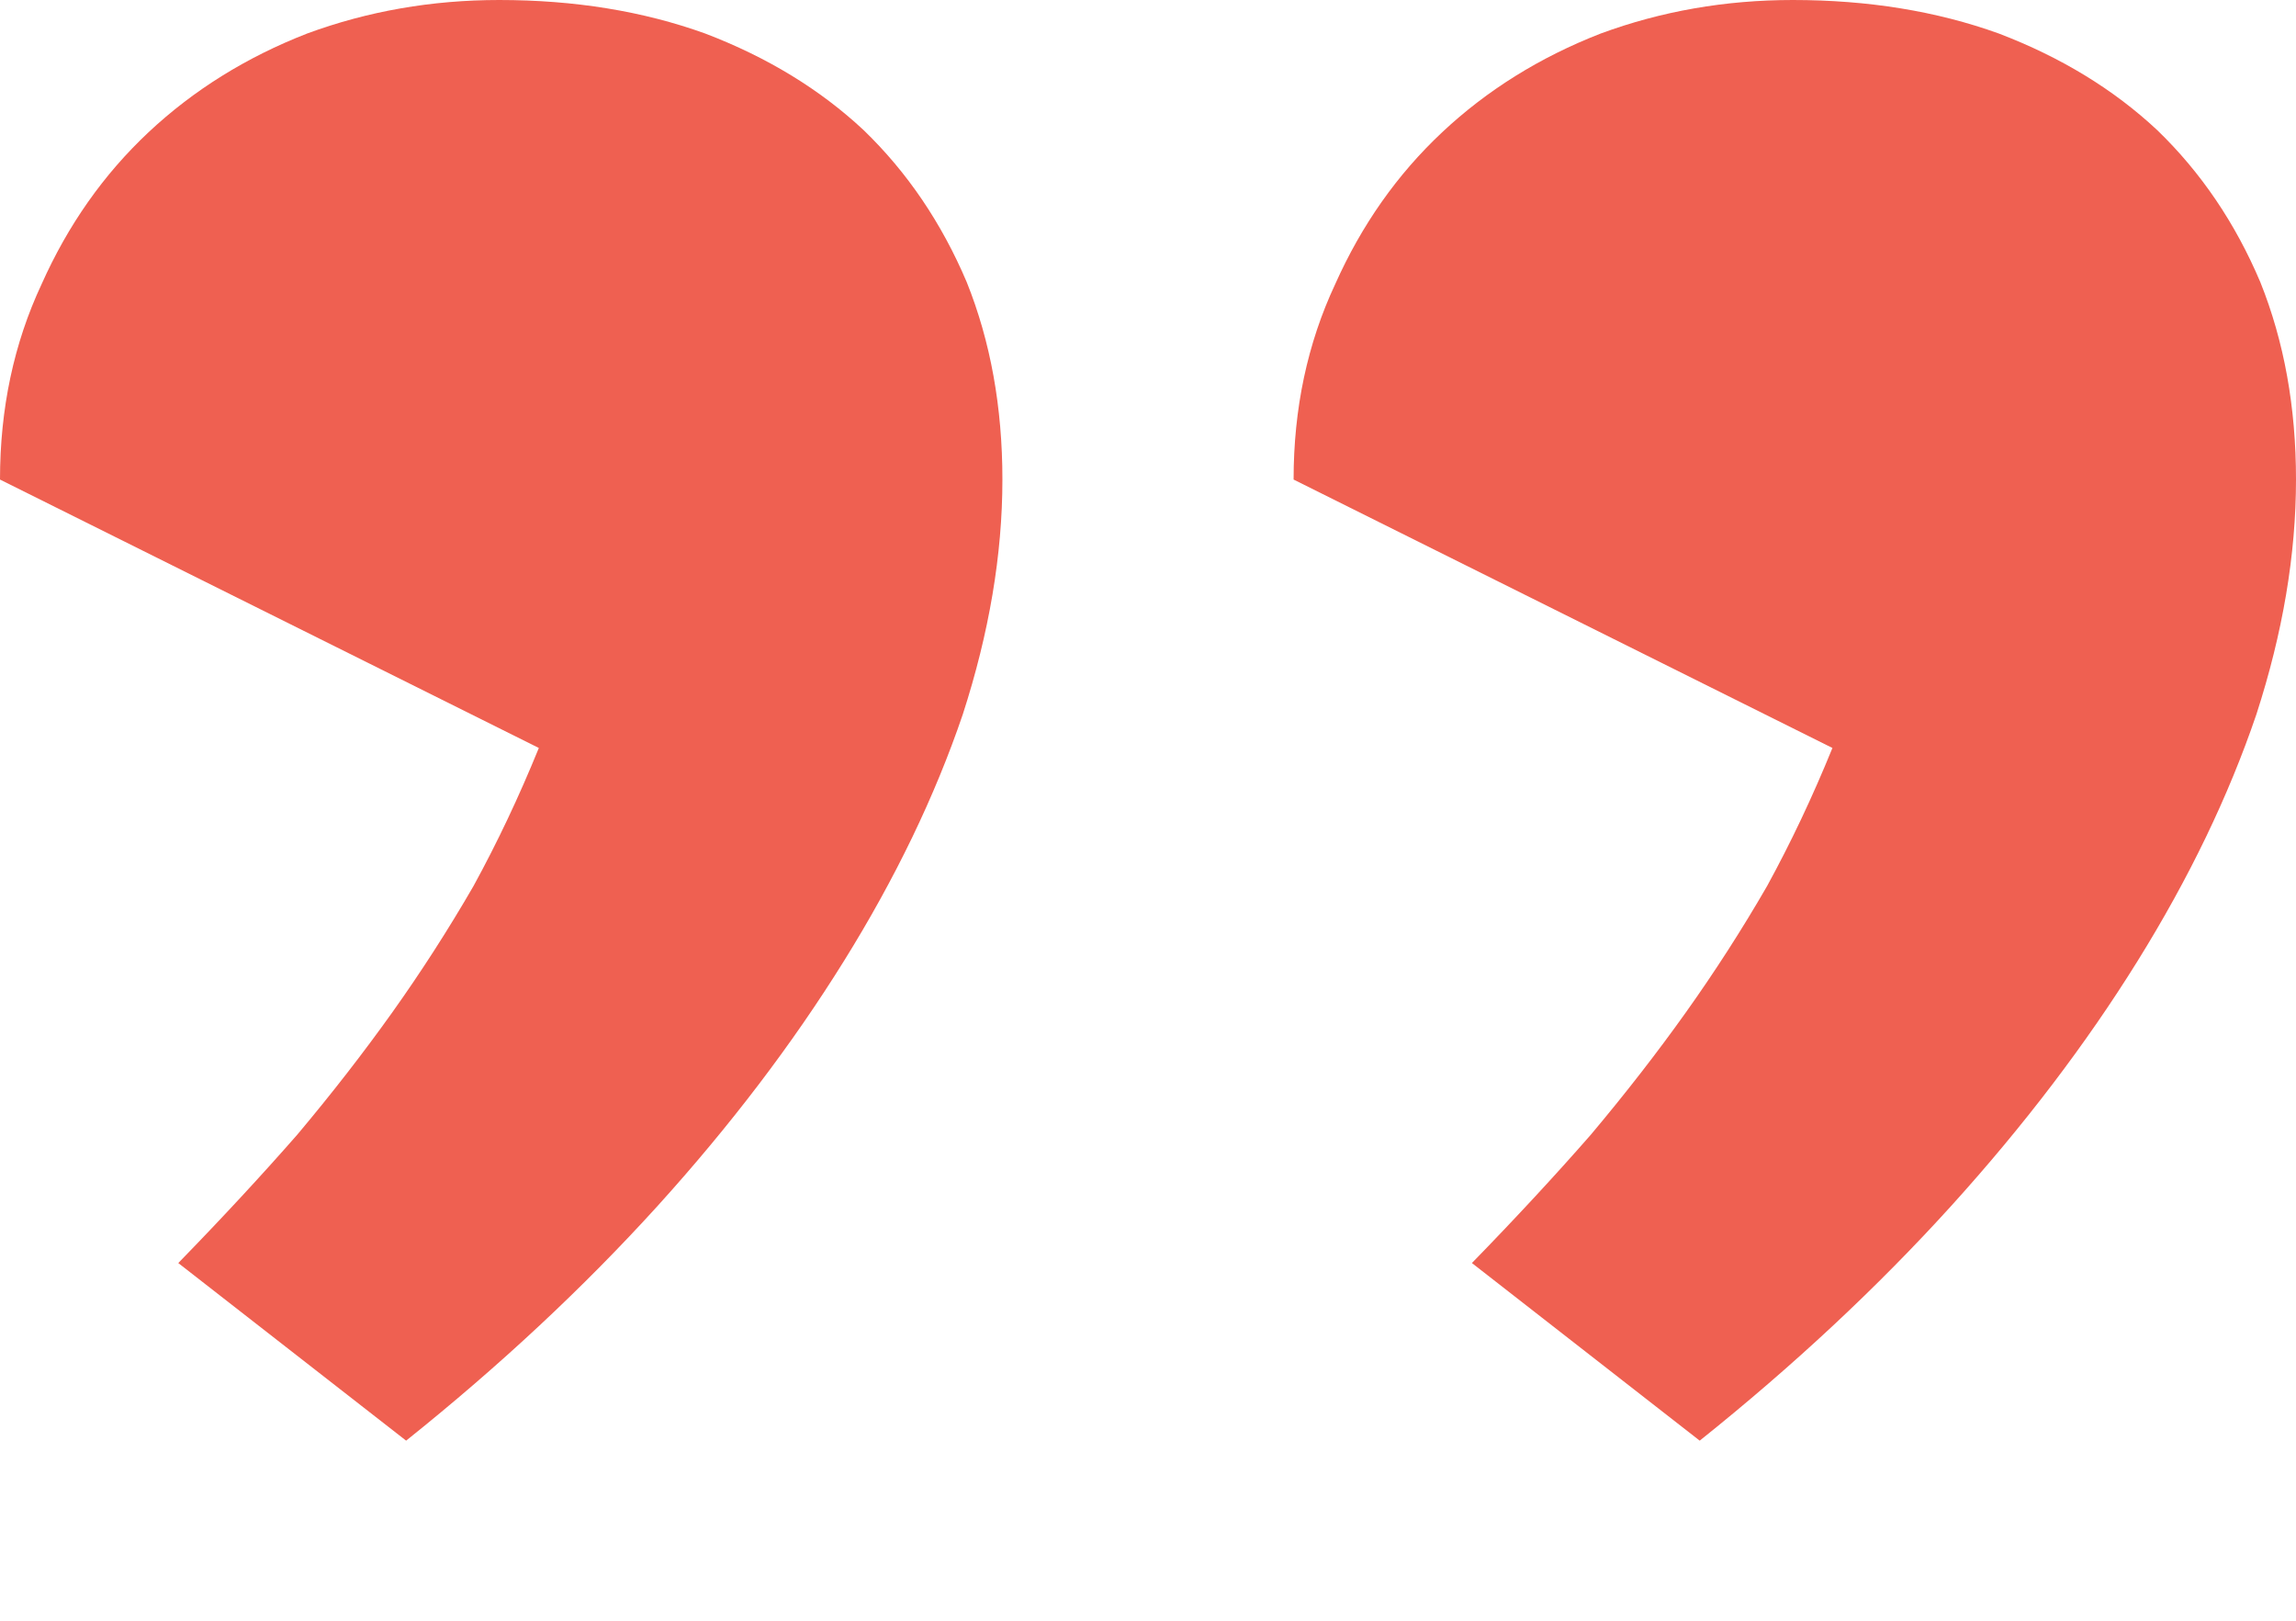 <?xml version="1.0" encoding="UTF-8"?> <svg xmlns="http://www.w3.org/2000/svg" width="51" height="36" viewBox="0 0 51 36" fill="none"><path d="M11.089 0C12.761 0 14.287 0.248 15.665 0.745C17.044 1.271 18.217 1.987 19.186 2.893C20.154 3.828 20.916 4.953 21.474 6.268C22.002 7.584 22.266 9.045 22.266 10.652C22.266 12.318 21.972 14.057 21.386 15.868C20.77 17.68 19.89 19.507 18.745 21.348C17.601 23.189 16.223 25.001 14.609 26.784C12.966 28.595 11.104 30.334 9.021 32L3.96 28.055C4.928 27.061 5.808 26.111 6.601 25.206C7.363 24.299 8.067 23.394 8.713 22.488C9.358 21.582 9.959 20.647 10.517 19.682C11.045 18.718 11.529 17.695 11.969 16.614L0 10.652C0 9.074 0.308 7.627 0.924 6.312C1.511 4.997 2.303 3.872 3.3 2.937C4.298 2.002 5.471 1.271 6.821 0.745C8.17 0.248 9.593 0 11.089 0ZM39.823 0C41.495 0 43.021 0.248 44.4 0.745C45.778 1.271 46.952 1.987 47.92 2.893C48.888 3.828 49.651 4.953 50.208 6.268C50.736 7.584 51 9.045 51 10.652C51 12.318 50.707 14.057 50.12 15.868C49.504 17.68 48.624 19.507 47.48 21.348C46.336 23.189 44.957 25.001 43.343 26.784C41.701 28.595 39.838 30.334 37.755 32L32.695 28.055C33.663 27.061 34.543 26.111 35.335 25.206C36.097 24.299 36.802 23.394 37.447 22.488C38.092 21.582 38.694 20.647 39.251 19.682C39.779 18.718 40.263 17.695 40.703 16.614L28.734 10.652C28.734 9.074 29.042 7.627 29.658 6.312C30.245 4.997 31.037 3.872 32.035 2.937C33.032 2.002 34.205 1.271 35.555 0.745C36.904 0.248 38.327 0 39.823 0Z" fill="#EF6051"></path></svg> 